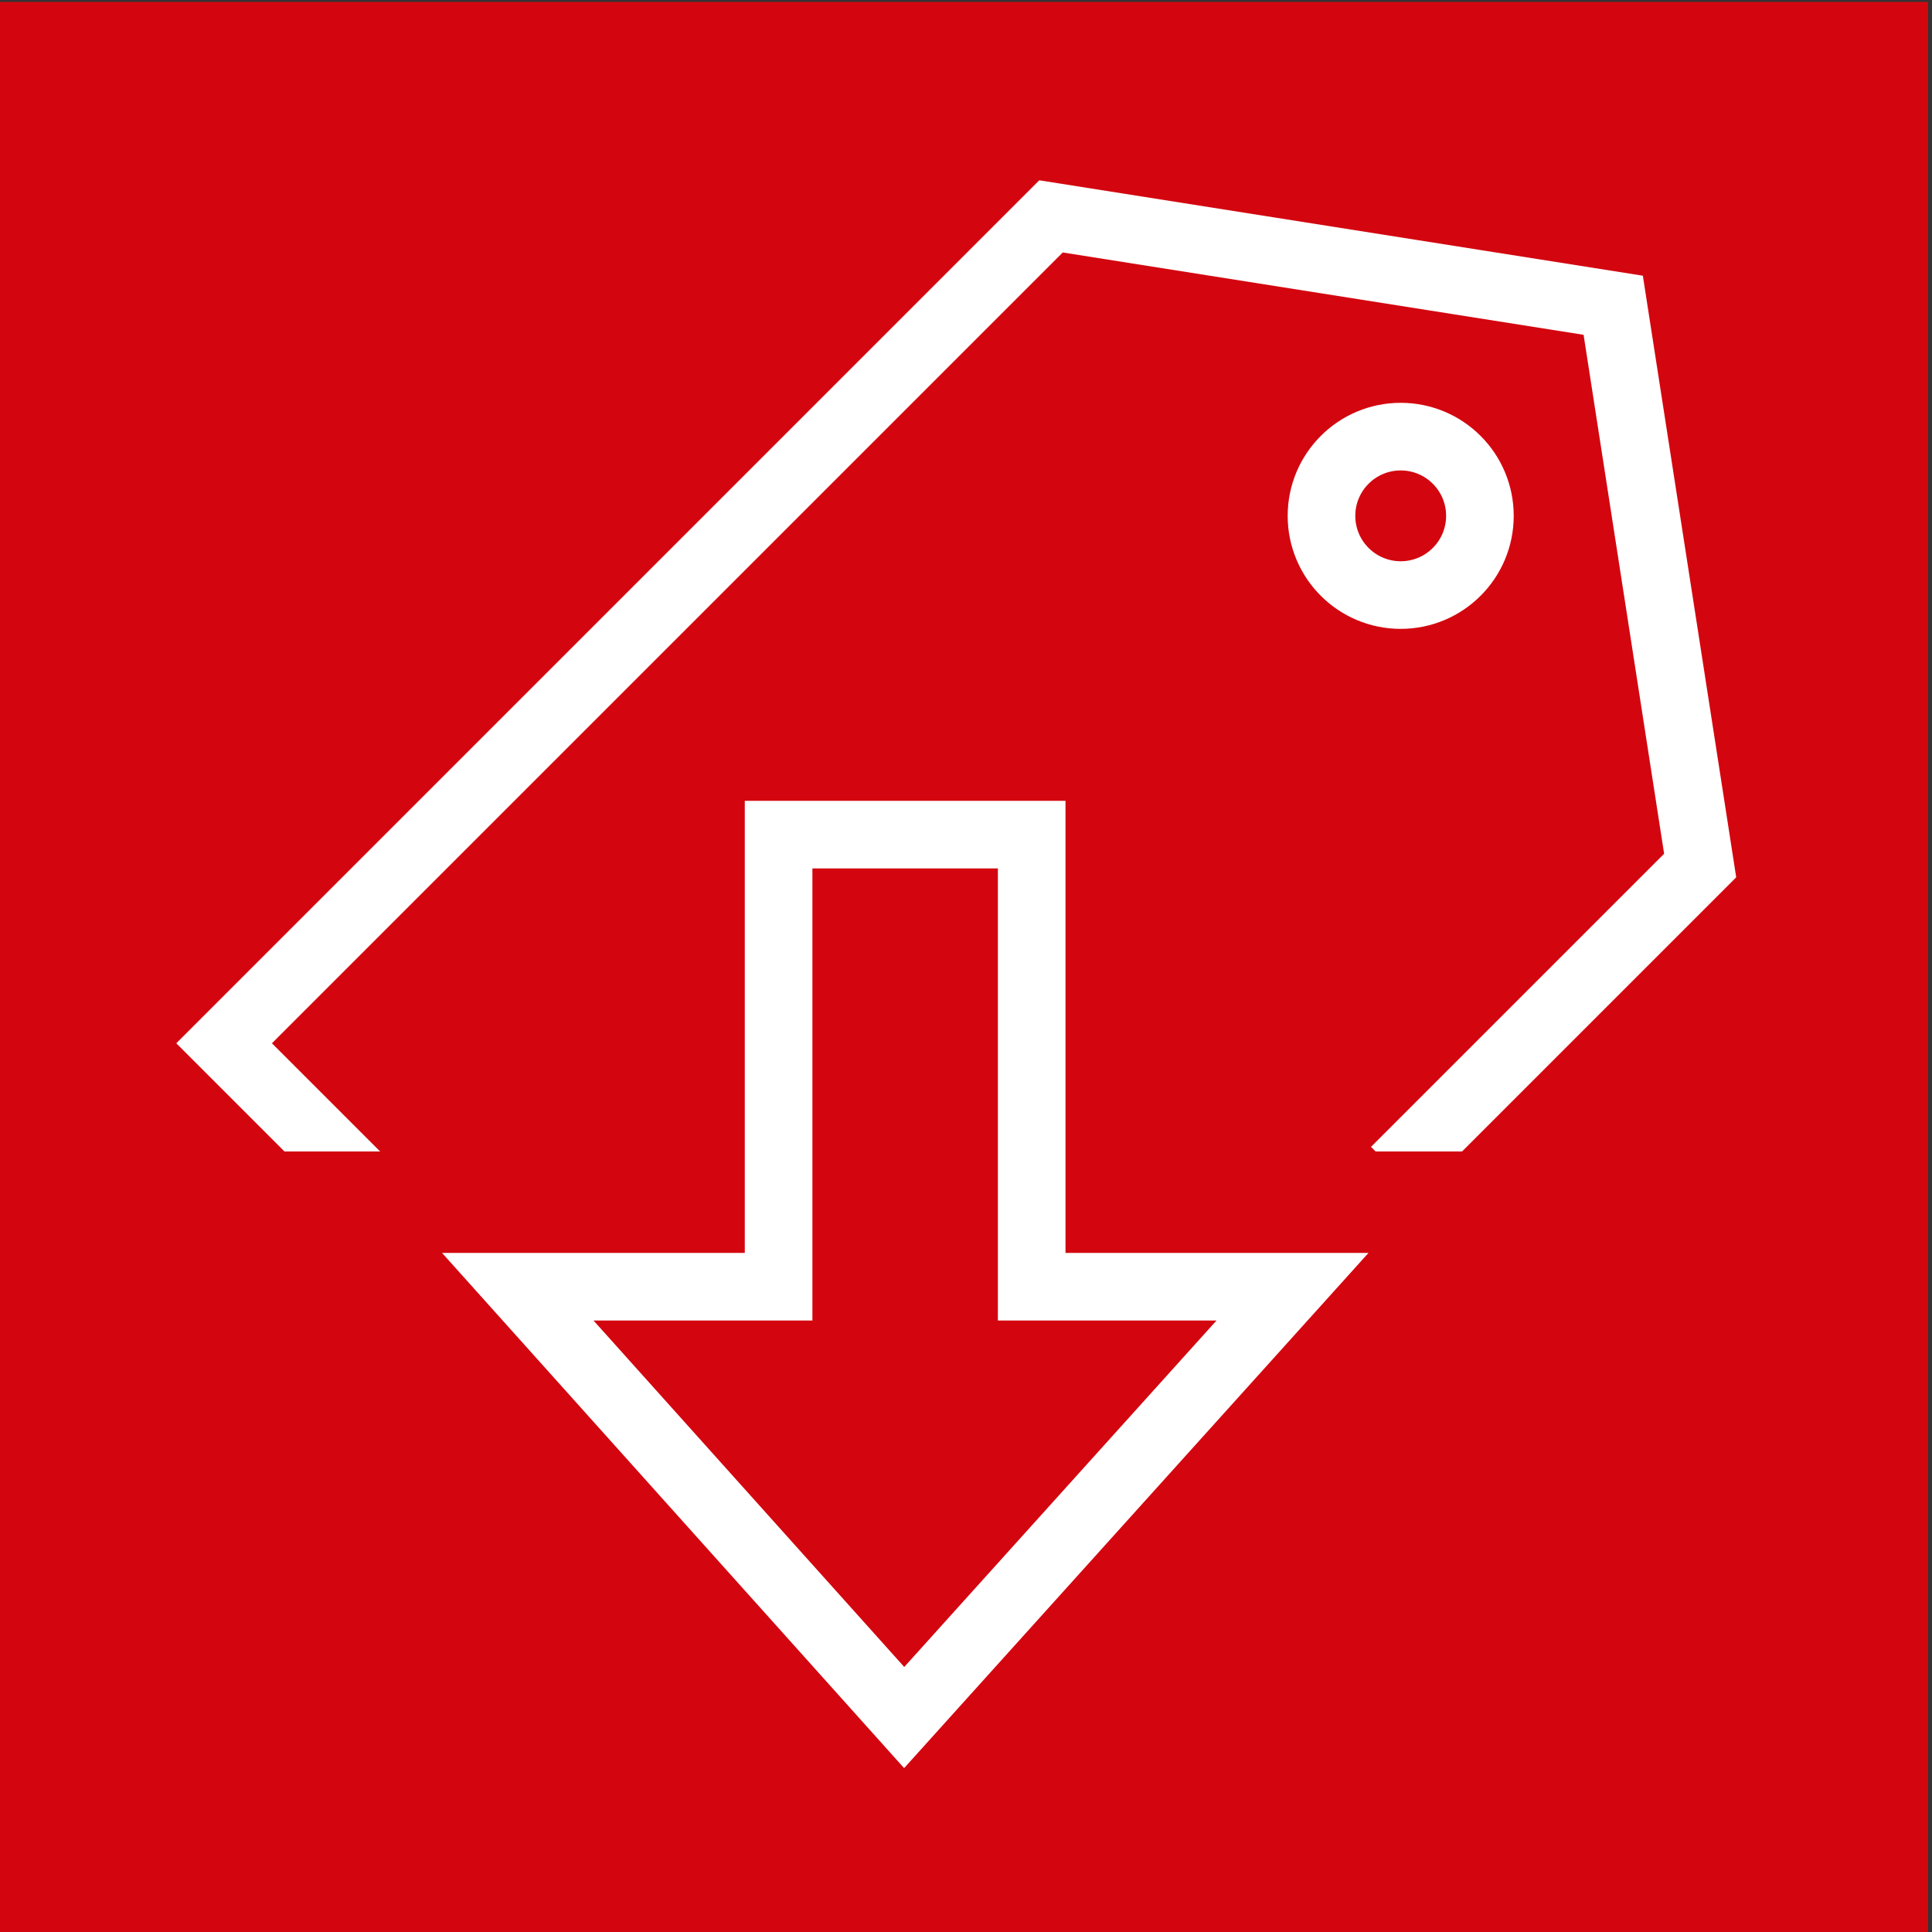 <?xml version="1.0" encoding="utf-8"?>
<!-- Generator: Adobe Illustrator 25.2.3, SVG Export Plug-In . SVG Version: 6.00 Build 0)  -->
<svg version="1.1" xmlns="http://www.w3.org/2000/svg" xmlns:xlink="http://www.w3.org/1999/xlink" x="0px" y="0px" width="100px"
	 height="100px" viewBox="0 0 100 100" style="enable-background:new 0 0 100 100;" xml:space="preserve">
<rect x="0" y="0" width="100" height="100" fill="#333333" stroke="none"/>
<style type="text/css">
	.st0{fill:#D3060F;}
	.st1{fill:none;stroke:#FFFFFF;stroke-width:3.5;stroke-miterlimit:10;}
</style>
<g id="圖層_1">
	<rect x="-0.1" y="0.1" class="st0" width="99.9" height="99.9"/>
</g>
<g id="圖層_2">
	<g>
		<polyline class="st1" points="72.2,60.6 88,44.8 83.5,15.8 54.4,11.2 11.6,54 18.8,61.2 		"/>
		<circle class="st1" cx="72.5" cy="26.7" r="4.1"/>
		<polygon class="st1" points="53.4,66.6 53.4,43.2 40.3,43.2 40.3,66.6 26.8,66.6 46.8,88.9 66.9,66.6 		"/>
	</g>
	<rect x="61.8" y="59.6" class="st0" width="21.4" height="5"/>
	<rect x="7.9" y="59.6" class="st0" width="21.4" height="5"/>
	<g>
	</g>
	<g>
	</g>
	<g>
	</g>
	<g>
	</g>
	<g>
	</g>
	<g>
	</g>
</g>
</svg>
